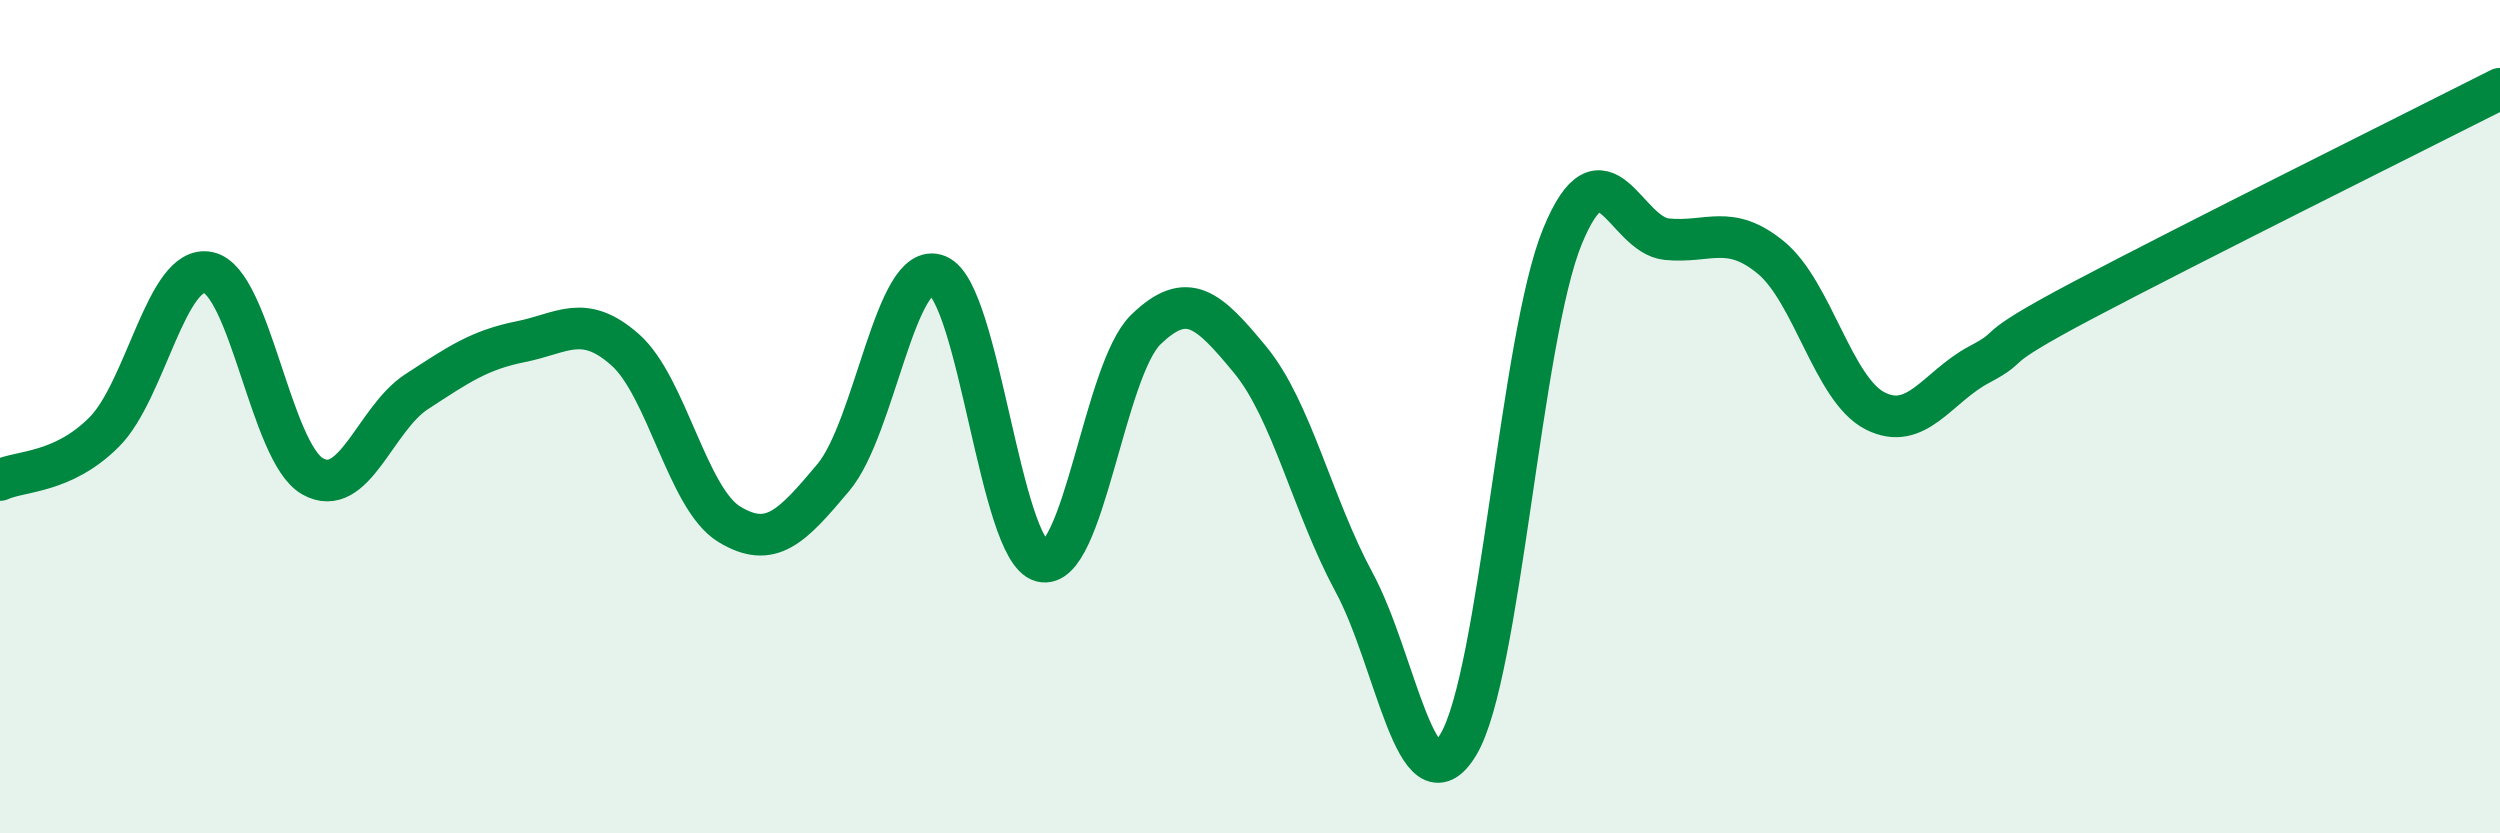 
    <svg width="60" height="20" viewBox="0 0 60 20" xmlns="http://www.w3.org/2000/svg">
      <path
        d="M 0,11.52 C 0.5,11.29 1.5,11.37 2.5,10.37 C 3.5,9.37 4,6.33 5,6.54 C 6,6.75 6.5,10.86 7.5,11.43 C 8.5,12 9,10.05 10,9.4 C 11,8.75 11.5,8.4 12.5,8.2 C 13.5,8 14,7.51 15,8.39 C 16,9.27 16.5,11.97 17.5,12.58 C 18.5,13.19 19,12.65 20,11.46 C 21,10.27 21.5,6.21 22.5,6.61 C 23.5,7.01 24,13.21 25,13.47 C 26,13.73 26.5,8.88 27.5,7.91 C 28.5,6.94 29,7.42 30,8.63 C 31,9.84 31.5,12.13 32.5,13.98 C 33.5,15.83 34,19.53 35,17.87 C 36,16.21 36.5,8.1 37.5,5.67 C 38.5,3.24 39,5.64 40,5.74 C 41,5.84 41.5,5.36 42.5,6.18 C 43.5,7 44,9.35 45,9.86 C 46,10.37 46.5,9.28 47.5,8.75 C 48.5,8.22 47.5,8.52 50,7.2 C 52.5,5.88 58,3.14 60,2.13L60 20L0 20Z"
        fill="#008740"
        opacity="0.1"
        stroke-linecap="round"
        stroke-linejoin="round"
      />
      <path
        d="M 0,11.52 C 0.5,11.29 1.5,11.37 2.5,10.37 C 3.5,9.37 4,6.33 5,6.54 C 6,6.75 6.5,10.86 7.5,11.43 C 8.5,12 9,10.05 10,9.4 C 11,8.75 11.5,8.4 12.5,8.2 C 13.5,8 14,7.51 15,8.39 C 16,9.27 16.5,11.97 17.5,12.58 C 18.5,13.19 19,12.65 20,11.46 C 21,10.27 21.5,6.21 22.5,6.61 C 23.5,7.01 24,13.21 25,13.47 C 26,13.73 26.5,8.88 27.5,7.91 C 28.5,6.94 29,7.42 30,8.63 C 31,9.84 31.5,12.13 32.5,13.98 C 33.5,15.83 34,19.53 35,17.87 C 36,16.21 36.5,8.1 37.5,5.67 C 38.5,3.24 39,5.64 40,5.74 C 41,5.84 41.5,5.36 42.5,6.18 C 43.5,7 44,9.35 45,9.86 C 46,10.37 46.5,9.28 47.5,8.75 C 48.5,8.22 47.5,8.52 50,7.2 C 52.5,5.88 58,3.14 60,2.13"
        stroke="#008740"
        stroke-width="1"
        fill="none"
        stroke-linecap="round"
        stroke-linejoin="round"
      />
    </svg>
  